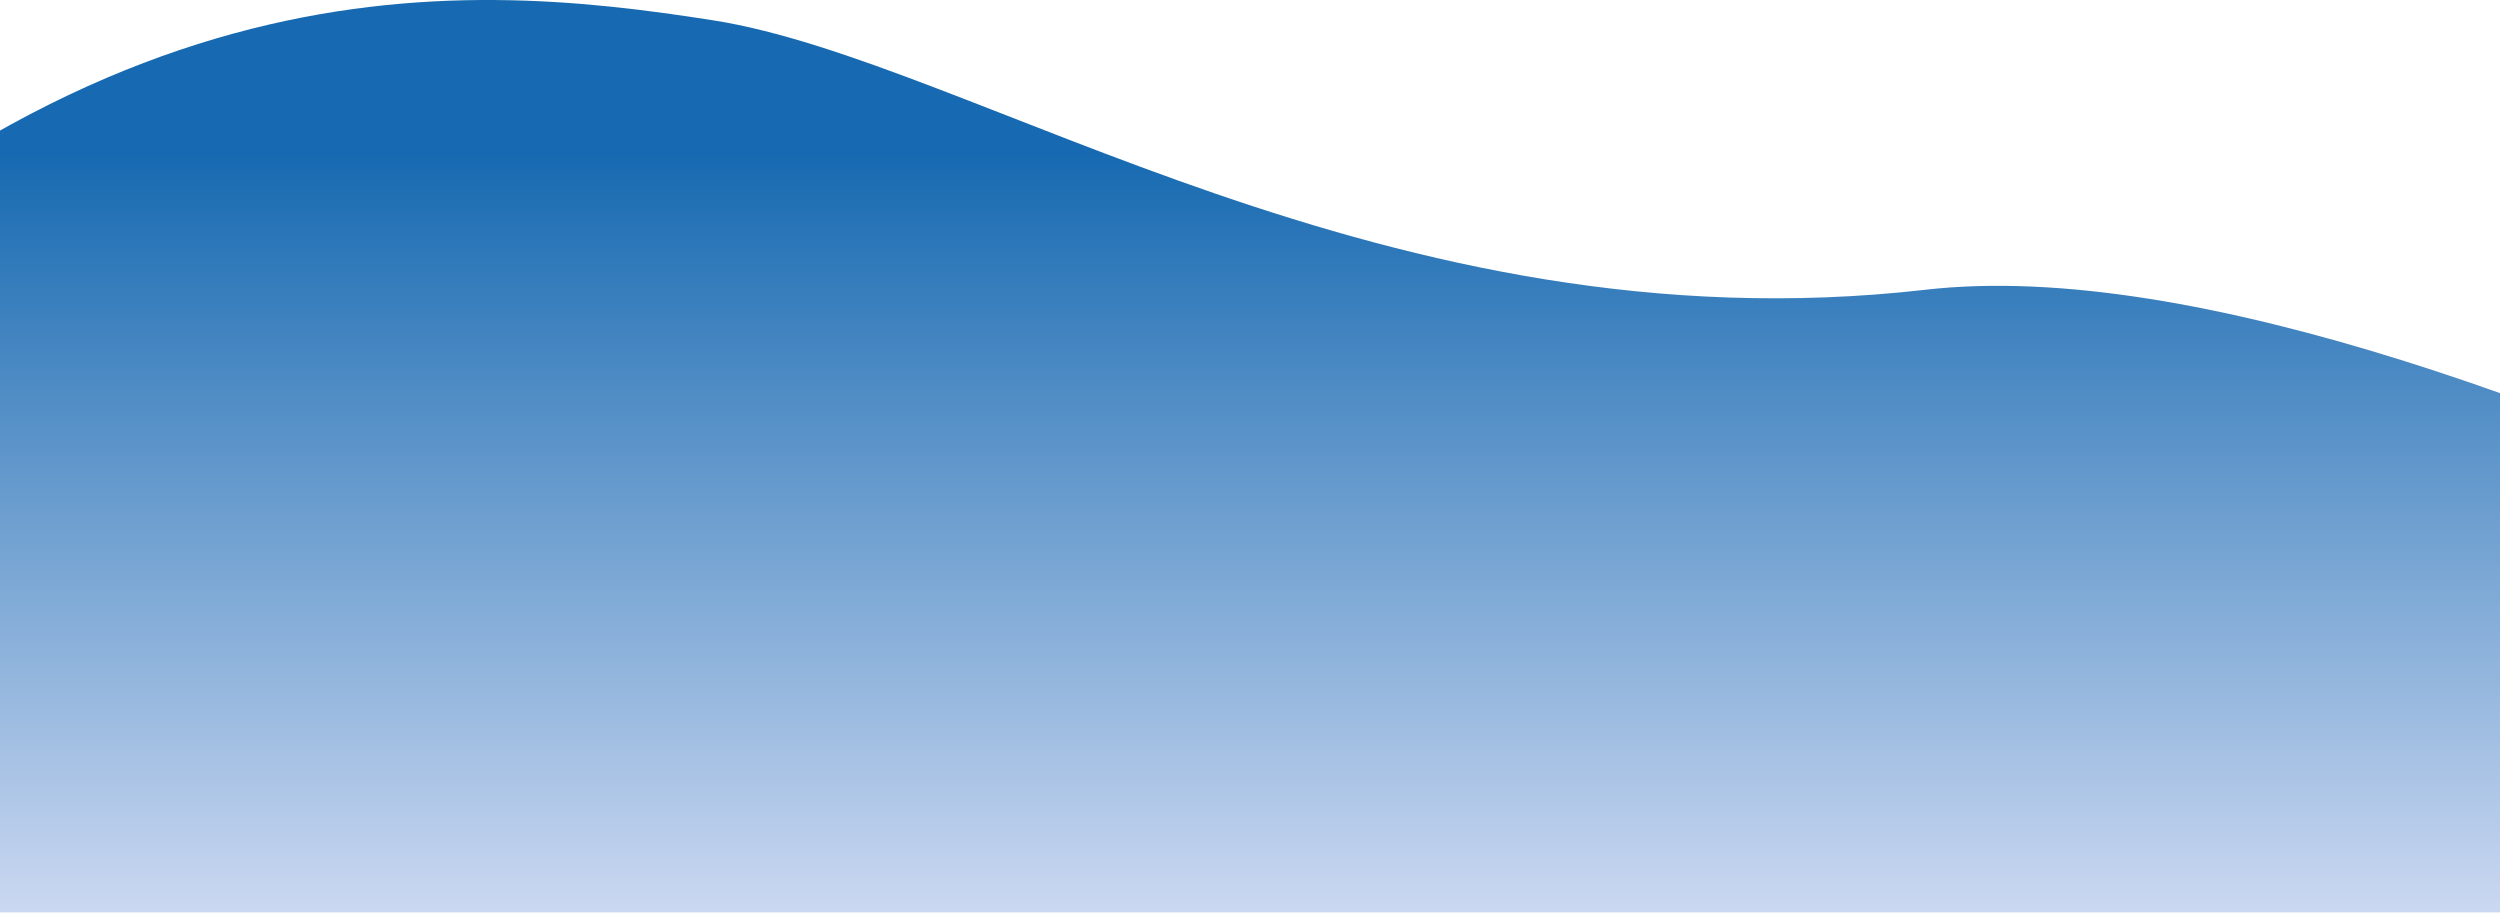 <svg width="1440" height="526" viewBox="0 0 1440 526" fill="none" xmlns="http://www.w3.org/2000/svg">
<path d="M-231 266.537C37.046 -29.463 261.5 -11.756 411 11.744C560.5 35.245 799 202.401 1109 166.901C1419 131.401 2038.05 525.537 2038.05 525.537L-231 525.537L-231 266.537Z" fill="url(#paint0_linear)"/>
<defs>
<linearGradient id="paint0_linear" x1="903.523" y1="89.4" x2="903.523" y2="525.537" gradientUnits="userSpaceOnUse">
<stop stop-color="#176AB1"/>
<stop offset="1" stop-color="#CBD8F1"/>
</linearGradient>
</defs>
</svg>
